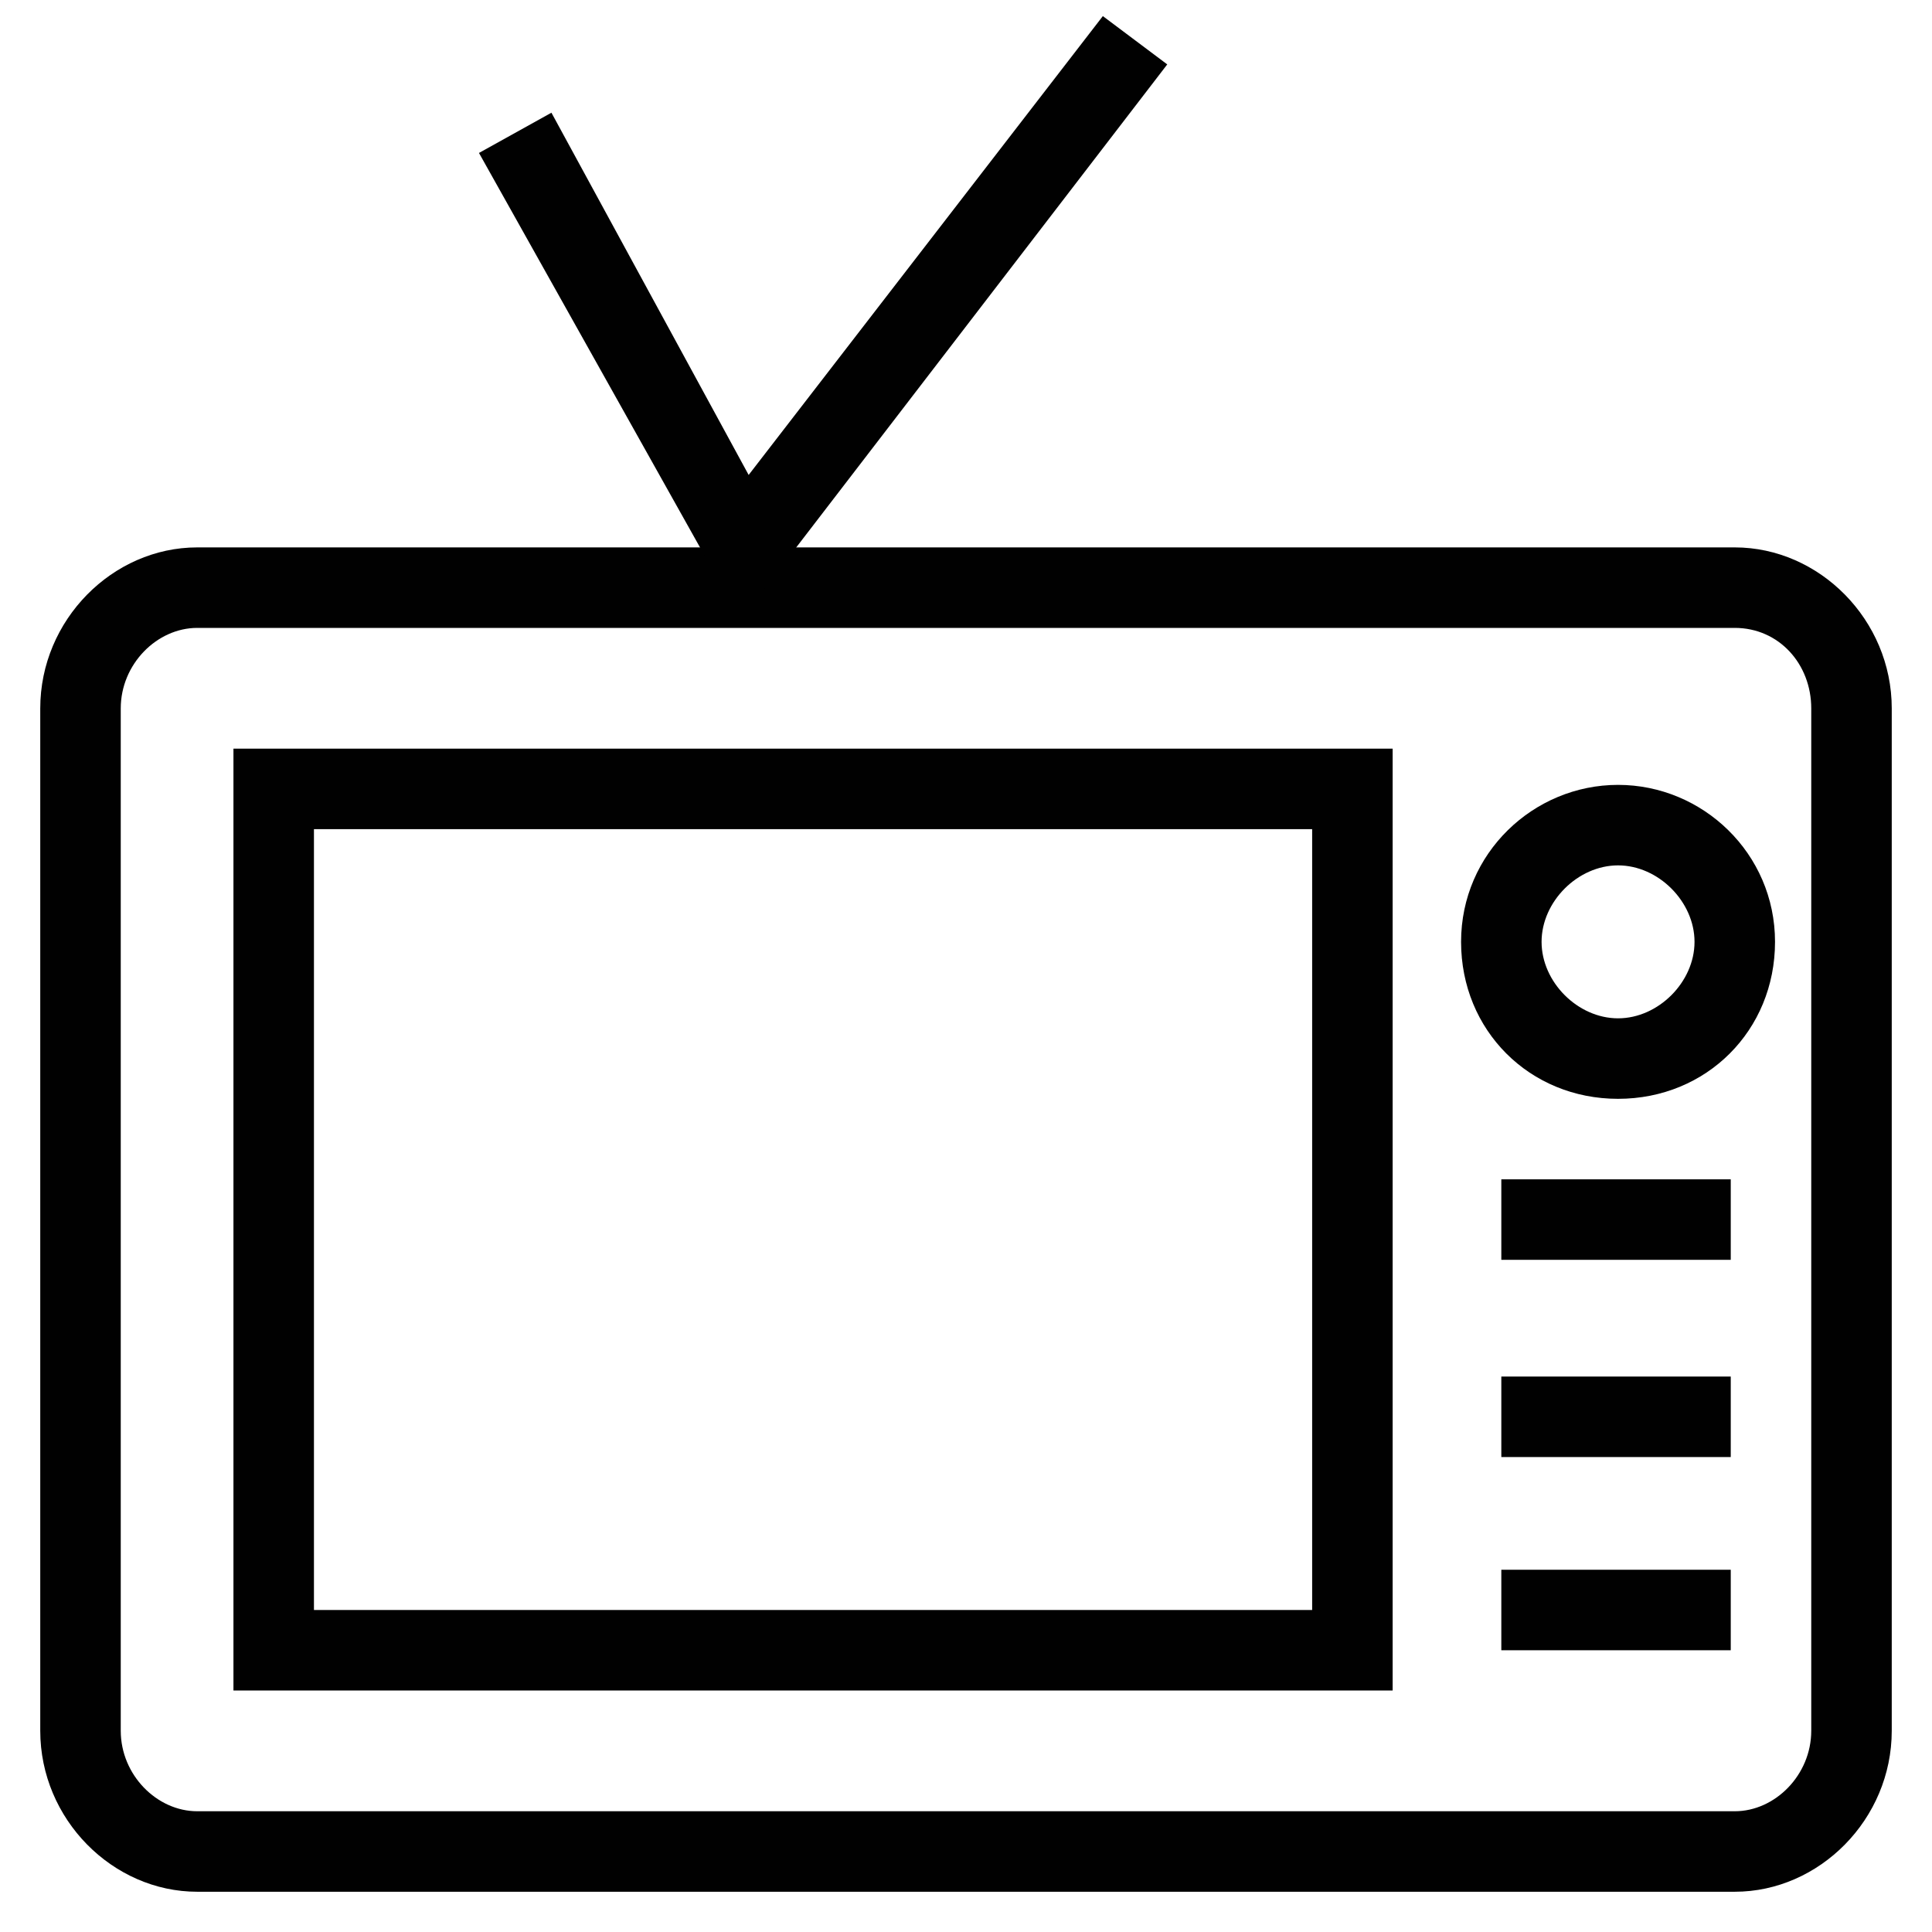 <?xml version="1.0" encoding="utf-8"?>
<!-- Generator: Adobe Illustrator 18.0.0, SVG Export Plug-In . SVG Version: 6.00 Build 0)  -->
<!DOCTYPE svg PUBLIC "-//W3C//DTD SVG 1.1//EN" "http://www.w3.org/Graphics/SVG/1.1/DTD/svg11.dtd">
<svg version="1.1" id="Layer_1" xmlns="http://www.w3.org/2000/svg" xmlns:xlink="http://www.w3.org/1999/xlink" x="0px" y="0px"
	 viewBox="0 0 48 48" enable-background="new 0 0 48 48" xml:space="preserve">
<g>
	<g>
		<path fill="#010101" d="M43.1,15.6c1.1,0,1.9,0.9,1.9,2V43c0,1.1-0.9,2-1.9,2H4.9c-1,0-1.9-0.9-1.9-2V17.6c0-1.1,0.9-2,1.9-2H43.1
			 M43.1,13.6H4.9c-2.1,0-3.9,1.8-3.9,4V43c0,2.2,1.8,4,3.9,4h38.2c2.1,0,3.9-1.8,3.9-4V17.6C47,15.4,45.2,13.6,43.1,13.6L43.1,13.6
			z"/>
	</g>
	<path fill="#010101" d="M34.6,42H5.8V18.6h28.8V42z M7.8,40h24.8V20.6H7.8V40z"/>
	<rect x="37.3" y="39" fill="#010101" width="5.7" height="2"/>
	<rect x="37.3" y="34.2" fill="#010101" width="5.7" height="2"/>
	<rect x="37.3" y="29.3" fill="#010101" width="5.7" height="2"/>
	<path fill="#010101" d="M40.2,27.3c-2.2,0-3.9-1.7-3.9-3.9c0-2.2,1.8-3.9,3.9-3.9s3.9,1.7,3.9,3.9C44.1,25.6,42.4,27.3,40.2,27.3z
		 M40.2,21.5c-1,0-1.9,0.9-1.9,1.9c0,1,0.9,1.9,1.9,1.9c1,0,1.9-0.9,1.9-1.9C42.1,22.4,41.2,21.5,40.2,21.5z"/>
	<polygon fill="#010101" points="18.4,15.4 11.9,3.8 13.7,2.8 18.6,11.8 27.4,0.4 29,1.6 	"/>
</g>
</svg>
